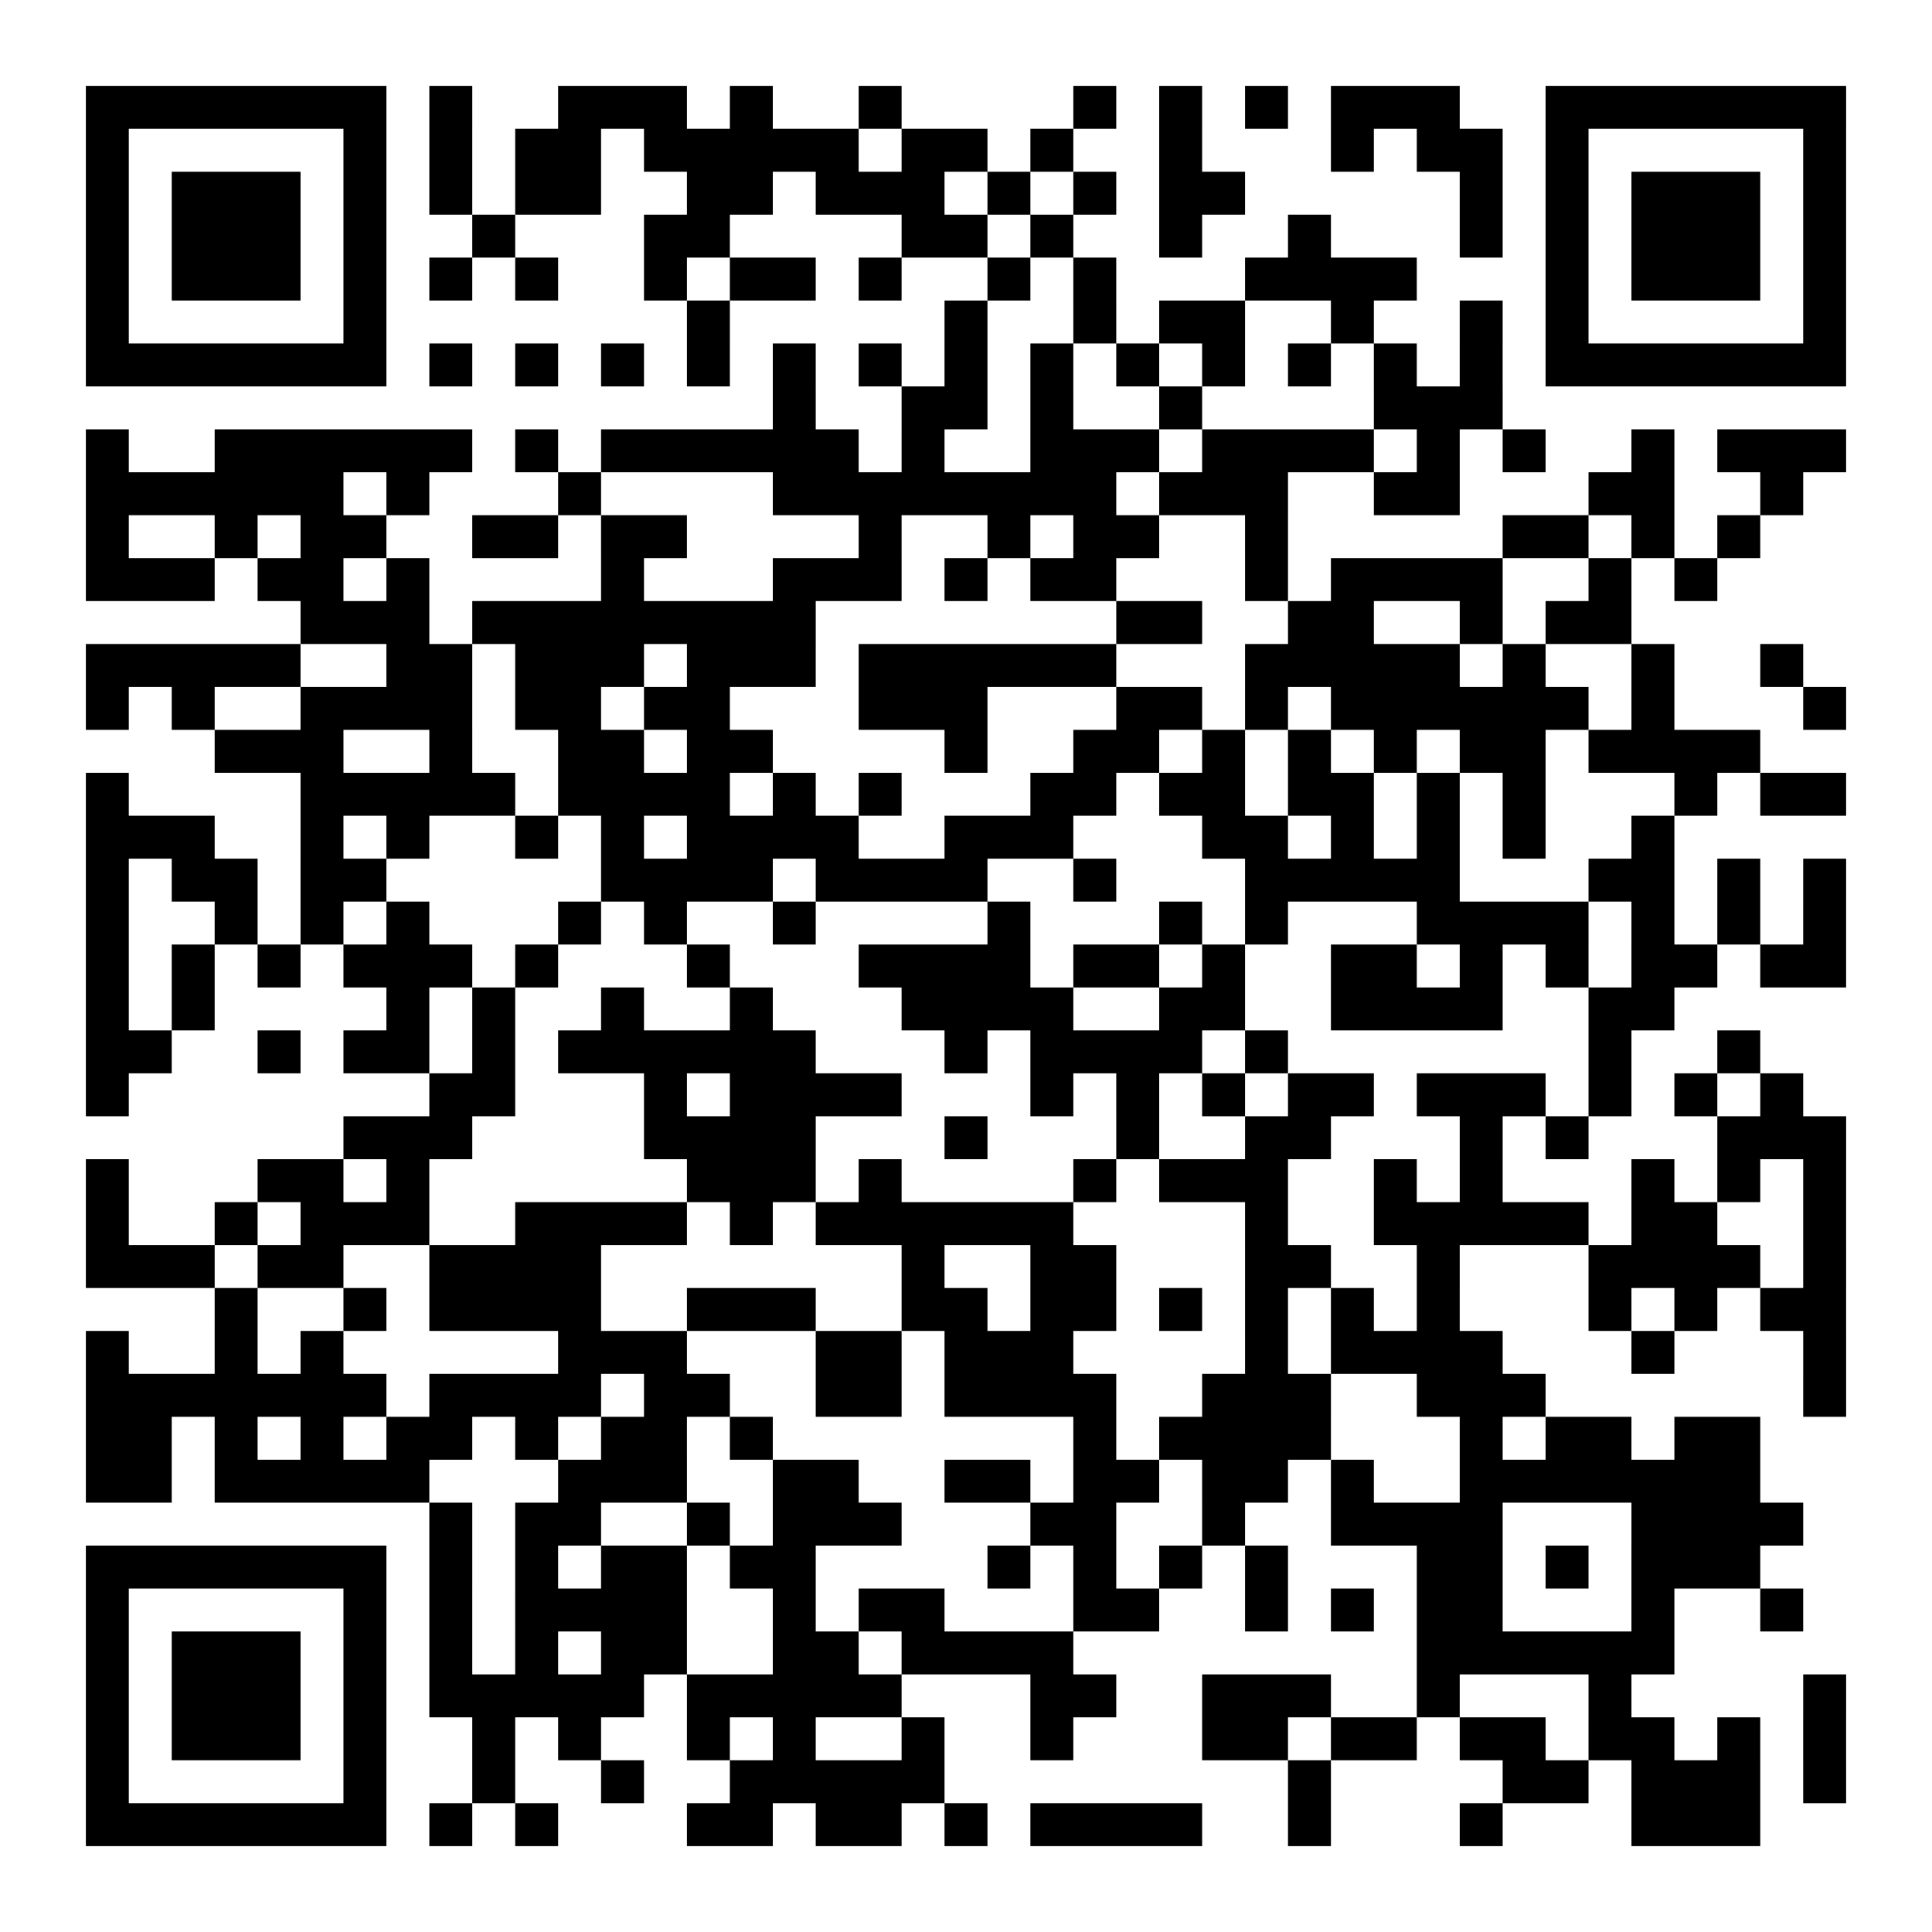 <?xml version="1.0" encoding="UTF-8"?>
<!DOCTYPE svg PUBLIC '-//W3C//DTD SVG 1.0//EN'
          'http://www.w3.org/TR/2001/REC-SVG-20010904/DTD/svg10.dtd'>
<svg fill="#fff" height="45" style="fill: #fff;" viewBox="0 0 45 45" width="45" xmlns="http://www.w3.org/2000/svg" xmlns:xlink="http://www.w3.org/1999/xlink"
><path d="M0 0h45v45H0z"
  /><path d="M2 2.5h7m1 0h1m2 0h3m1 0h1m2 0h1m4 0h1m1 0h1m1 0h1m1 0h3m2 0h7M2 3.5h1m5 0h1m1 0h1m1 0h2m1 0h5m1 0h2m1 0h1m2 0h1m3 0h1m1 0h2m1 0h1m5 0h1M2 4.5h1m1 0h3m1 0h1m1 0h1m1 0h2m2 0h2m1 0h3m1 0h1m1 0h1m1 0h2m5 0h1m1 0h1m1 0h3m1 0h1M2 5.5h1m1 0h3m1 0h1m2 0h1m3 0h2m4 0h2m1 0h1m2 0h1m2 0h1m3 0h1m1 0h1m1 0h3m1 0h1M2 6.5h1m1 0h3m1 0h1m1 0h1m1 0h1m2 0h1m1 0h2m1 0h1m2 0h1m1 0h1m3 0h4m3 0h1m1 0h3m1 0h1M2 7.5h1m5 0h1m7 0h1m5 0h1m2 0h1m1 0h2m2 0h1m2 0h1m1 0h1m5 0h1M2 8.5h7m1 0h1m1 0h1m1 0h1m1 0h1m1 0h1m1 0h1m1 0h1m1 0h1m1 0h1m1 0h1m1 0h1m1 0h1m1 0h1m1 0h7M18 9.5h1m2 0h2m1 0h1m2 0h1m4 0h3M2 10.5h1m2 0h6m1 0h1m1 0h6m1 0h1m2 0h3m1 0h4m1 0h1m1 0h1m2 0h1m1 0h3M2 11.5h6m1 0h1m3 0h1m4 0h8m1 0h3m2 0h2m3 0h2m2 0h1M2 12.5h1m2 0h1m1 0h2m2 0h2m1 0h2m4 0h1m2 0h1m1 0h2m2 0h1m5 0h2m1 0h1m1 0h1M2 13.5h3m1 0h2m1 0h1m4 0h1m3 0h3m1 0h1m1 0h2m3 0h1m1 0h4m2 0h1m1 0h1M7 14.5h3m1 0h8m7 0h2m2 0h2m2 0h1m1 0h2M2 15.5h5m2 0h2m1 0h3m1 0h3m1 0h6m3 0h5m1 0h1m2 0h1m2 0h1M2 16.5h1m1 0h1m2 0h4m1 0h2m1 0h2m3 0h3m3 0h2m1 0h1m1 0h6m1 0h1m3 0h1M5 17.5h3m2 0h1m2 0h2m1 0h2m4 0h1m2 0h2m1 0h1m1 0h1m1 0h1m1 0h2m1 0h4M2 18.5h1m4 0h5m1 0h4m1 0h1m1 0h1m3 0h2m1 0h2m1 0h2m1 0h1m1 0h1m3 0h1m1 0h2M2 19.5h3m2 0h1m1 0h1m2 0h1m1 0h1m1 0h4m2 0h3m3 0h2m1 0h1m1 0h1m1 0h1m2 0h1M2 20.5h1m1 0h2m1 0h2m5 0h4m1 0h4m2 0h1m3 0h5m3 0h2m1 0h1m1 0h1M2 21.5h1m2 0h1m1 0h1m1 0h1m3 0h1m1 0h1m2 0h1m4 0h1m3 0h1m1 0h1m3 0h4m1 0h1m1 0h1m1 0h1M2 22.5h1m1 0h1m1 0h1m1 0h3m1 0h1m3 0h1m3 0h4m1 0h2m1 0h1m2 0h2m1 0h1m1 0h1m1 0h2m1 0h2M2 23.5h1m1 0h1m4 0h1m1 0h1m2 0h1m2 0h1m3 0h4m2 0h2m2 0h4m2 0h2M2 24.5h2m2 0h1m1 0h2m1 0h1m1 0h6m3 0h1m1 0h4m1 0h1m7 0h1m2 0h1M2 25.5h1m7 0h2m3 0h1m1 0h4m3 0h1m1 0h1m1 0h1m1 0h2m1 0h3m1 0h1m1 0h1m1 0h1M8 26.5h3m4 0h4m3 0h1m3 0h1m2 0h2m3 0h1m1 0h1m3 0h3M2 27.5h1m3 0h2m1 0h1m6 0h3m1 0h1m4 0h1m1 0h3m2 0h1m1 0h1m3 0h1m1 0h1m1 0h1M2 28.5h1m2 0h1m1 0h3m2 0h4m1 0h1m1 0h6m4 0h1m2 0h5m1 0h2m2 0h1M2 29.5h3m1 0h2m2 0h4m7 0h1m2 0h2m3 0h2m2 0h1m3 0h4m1 0h1M5 30.5h1m2 0h1m1 0h4m2 0h3m2 0h2m1 0h2m1 0h1m1 0h1m1 0h1m1 0h1m3 0h1m1 0h1m1 0h2M2 31.5h1m2 0h1m1 0h1m5 0h3m3 0h2m1 0h3m4 0h1m1 0h4m3 0h1m3 0h1M2 32.5h7m1 0h4m1 0h2m2 0h2m1 0h4m2 0h3m2 0h3m6 0h1M2 33.5h2m1 0h1m1 0h1m1 0h2m1 0h1m1 0h2m1 0h1m7 0h1m1 0h4m3 0h1m1 0h2m1 0h2M2 34.5h2m1 0h5m3 0h3m2 0h2m2 0h2m1 0h2m1 0h2m1 0h1m2 0h7M10 35.5h1m1 0h2m2 0h1m1 0h3m3 0h2m2 0h1m2 0h4m3 0h4M2 36.5h7m1 0h1m1 0h1m1 0h2m1 0h2m4 0h1m1 0h1m1 0h1m1 0h1m3 0h2m1 0h1m1 0h3M2 37.5h1m5 0h1m1 0h1m1 0h4m2 0h1m1 0h2m3 0h2m2 0h1m1 0h1m1 0h2m3 0h1m2 0h1M2 38.5h1m1 0h3m1 0h1m1 0h1m1 0h1m1 0h2m2 0h2m1 0h4m8 0h6M2 39.5h1m1 0h3m1 0h1m1 0h5m1 0h5m3 0h2m2 0h3m2 0h1m3 0h1m4 0h1M2 40.5h1m1 0h3m1 0h1m2 0h1m1 0h1m2 0h1m1 0h1m2 0h1m2 0h1m3 0h2m1 0h2m1 0h2m1 0h2m1 0h1m1 0h1M2 41.5h1m5 0h1m2 0h1m2 0h1m2 0h5m8 0h1m4 0h2m1 0h3m1 0h1M2 42.5h7m1 0h1m1 0h1m3 0h2m1 0h2m1 0h1m1 0h4m2 0h1m3 0h1m3 0h3" stroke="#000"
/></svg
>

